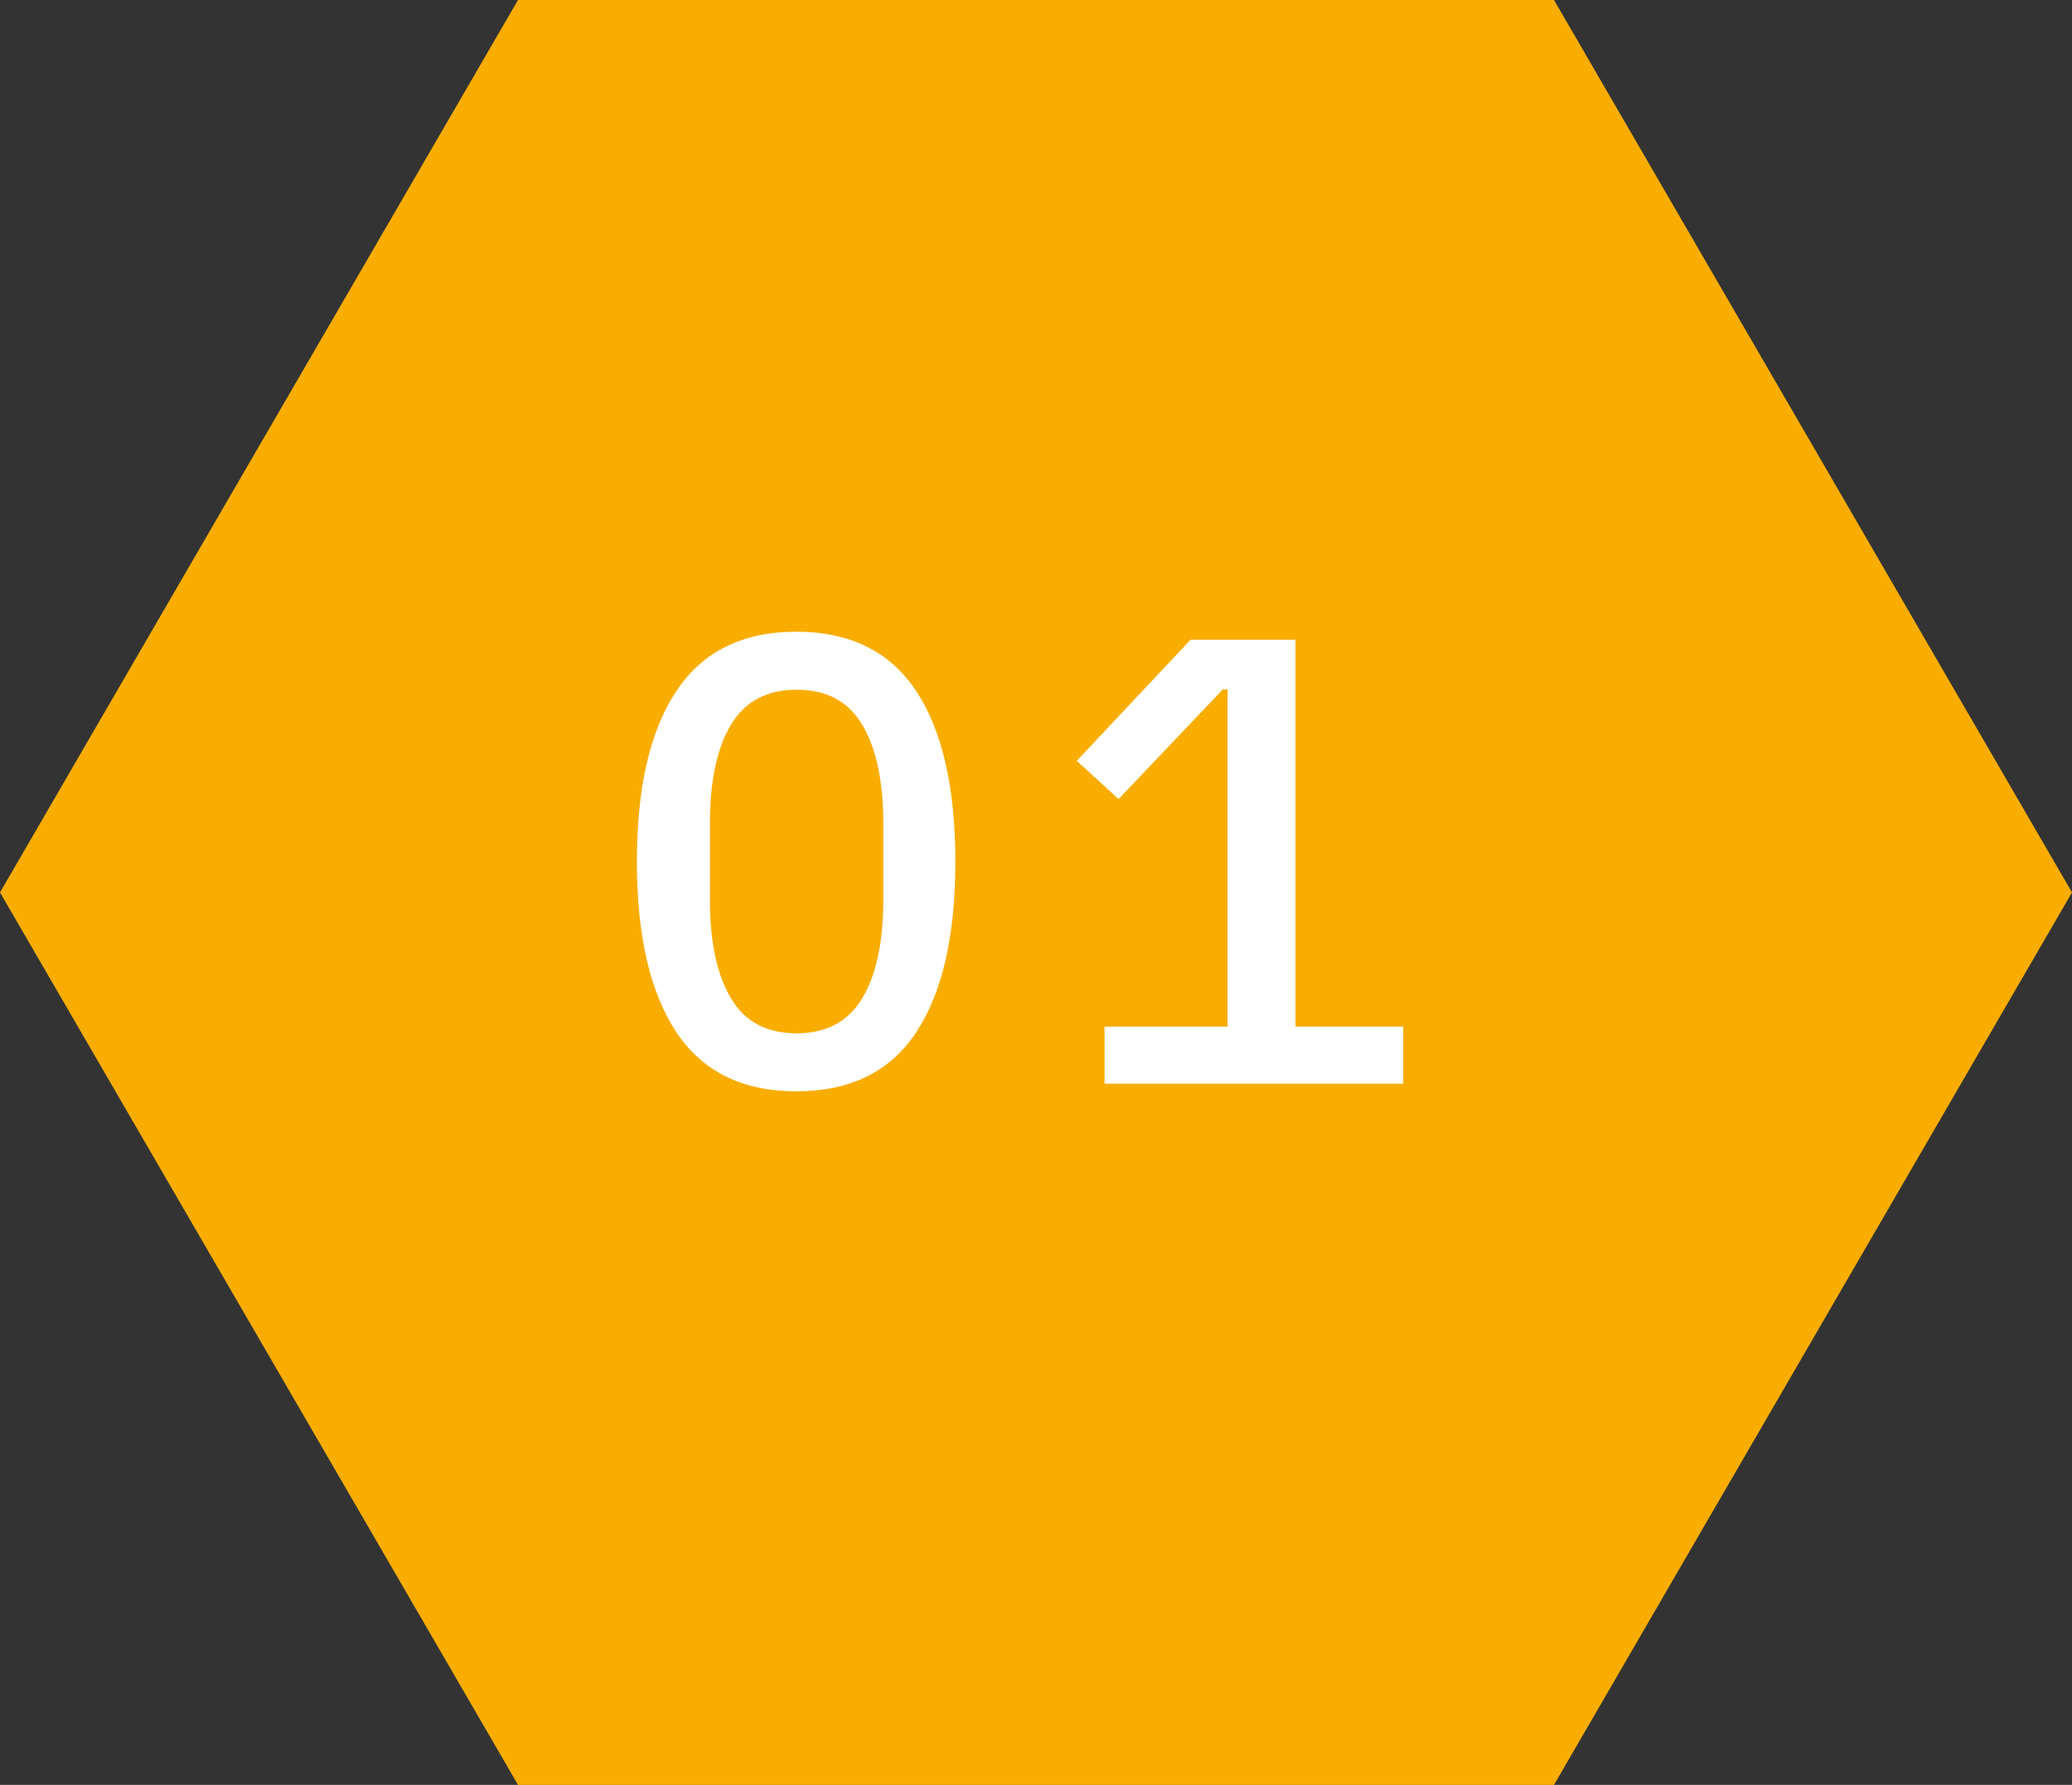 <svg xmlns="http://www.w3.org/2000/svg" id="b" width="65" height="56" viewBox="0 0 65 56"><rect x="0" y="0" width="65" height="56" fill="#333333" stroke="none"/><defs><style>.f{isolation:isolate;}.g{fill:#f9ad01;}.h{fill:#fff;}</style></defs><g id="c"><path id="d" class="g" d="M48.75,0l16.25,28-16.25,28H16.25L0,28,16.25,0h32.5Z"></path><g id="e" class="f"><g class="f"><path class="h" d="M21.22,32.39c-.82-1.24-1.24-3.02-1.24-5.35s.41-4.12,1.24-5.36c.82-1.24,2.08-1.86,3.76-1.86s2.94.62,3.76,1.86c.82,1.24,1.23,3.03,1.23,5.36s-.41,4.11-1.23,5.35c-.82,1.24-2.08,1.85-3.76,1.85s-2.94-.62-3.76-1.85ZM27.05,31.32c.44-.73.66-1.77.66-3.1v-2.38c0-1.33-.22-2.36-.66-3.1s-1.12-1.1-2.06-1.1-1.62.37-2.06,1.1-.66,1.77-.66,3.1v2.38c0,1.33.22,2.36.66,3.1s1.12,1.1,2.06,1.1,1.62-.37,2.06-1.1Z"></path><path class="h" d="M44.02,32.21v1.79h-9.37v-1.79h3.86v-10.58h-.15l-3.27,3.44-1.31-1.2,3.57-3.8h3.29v12.14h3.38Z"></path></g></g></g></svg>